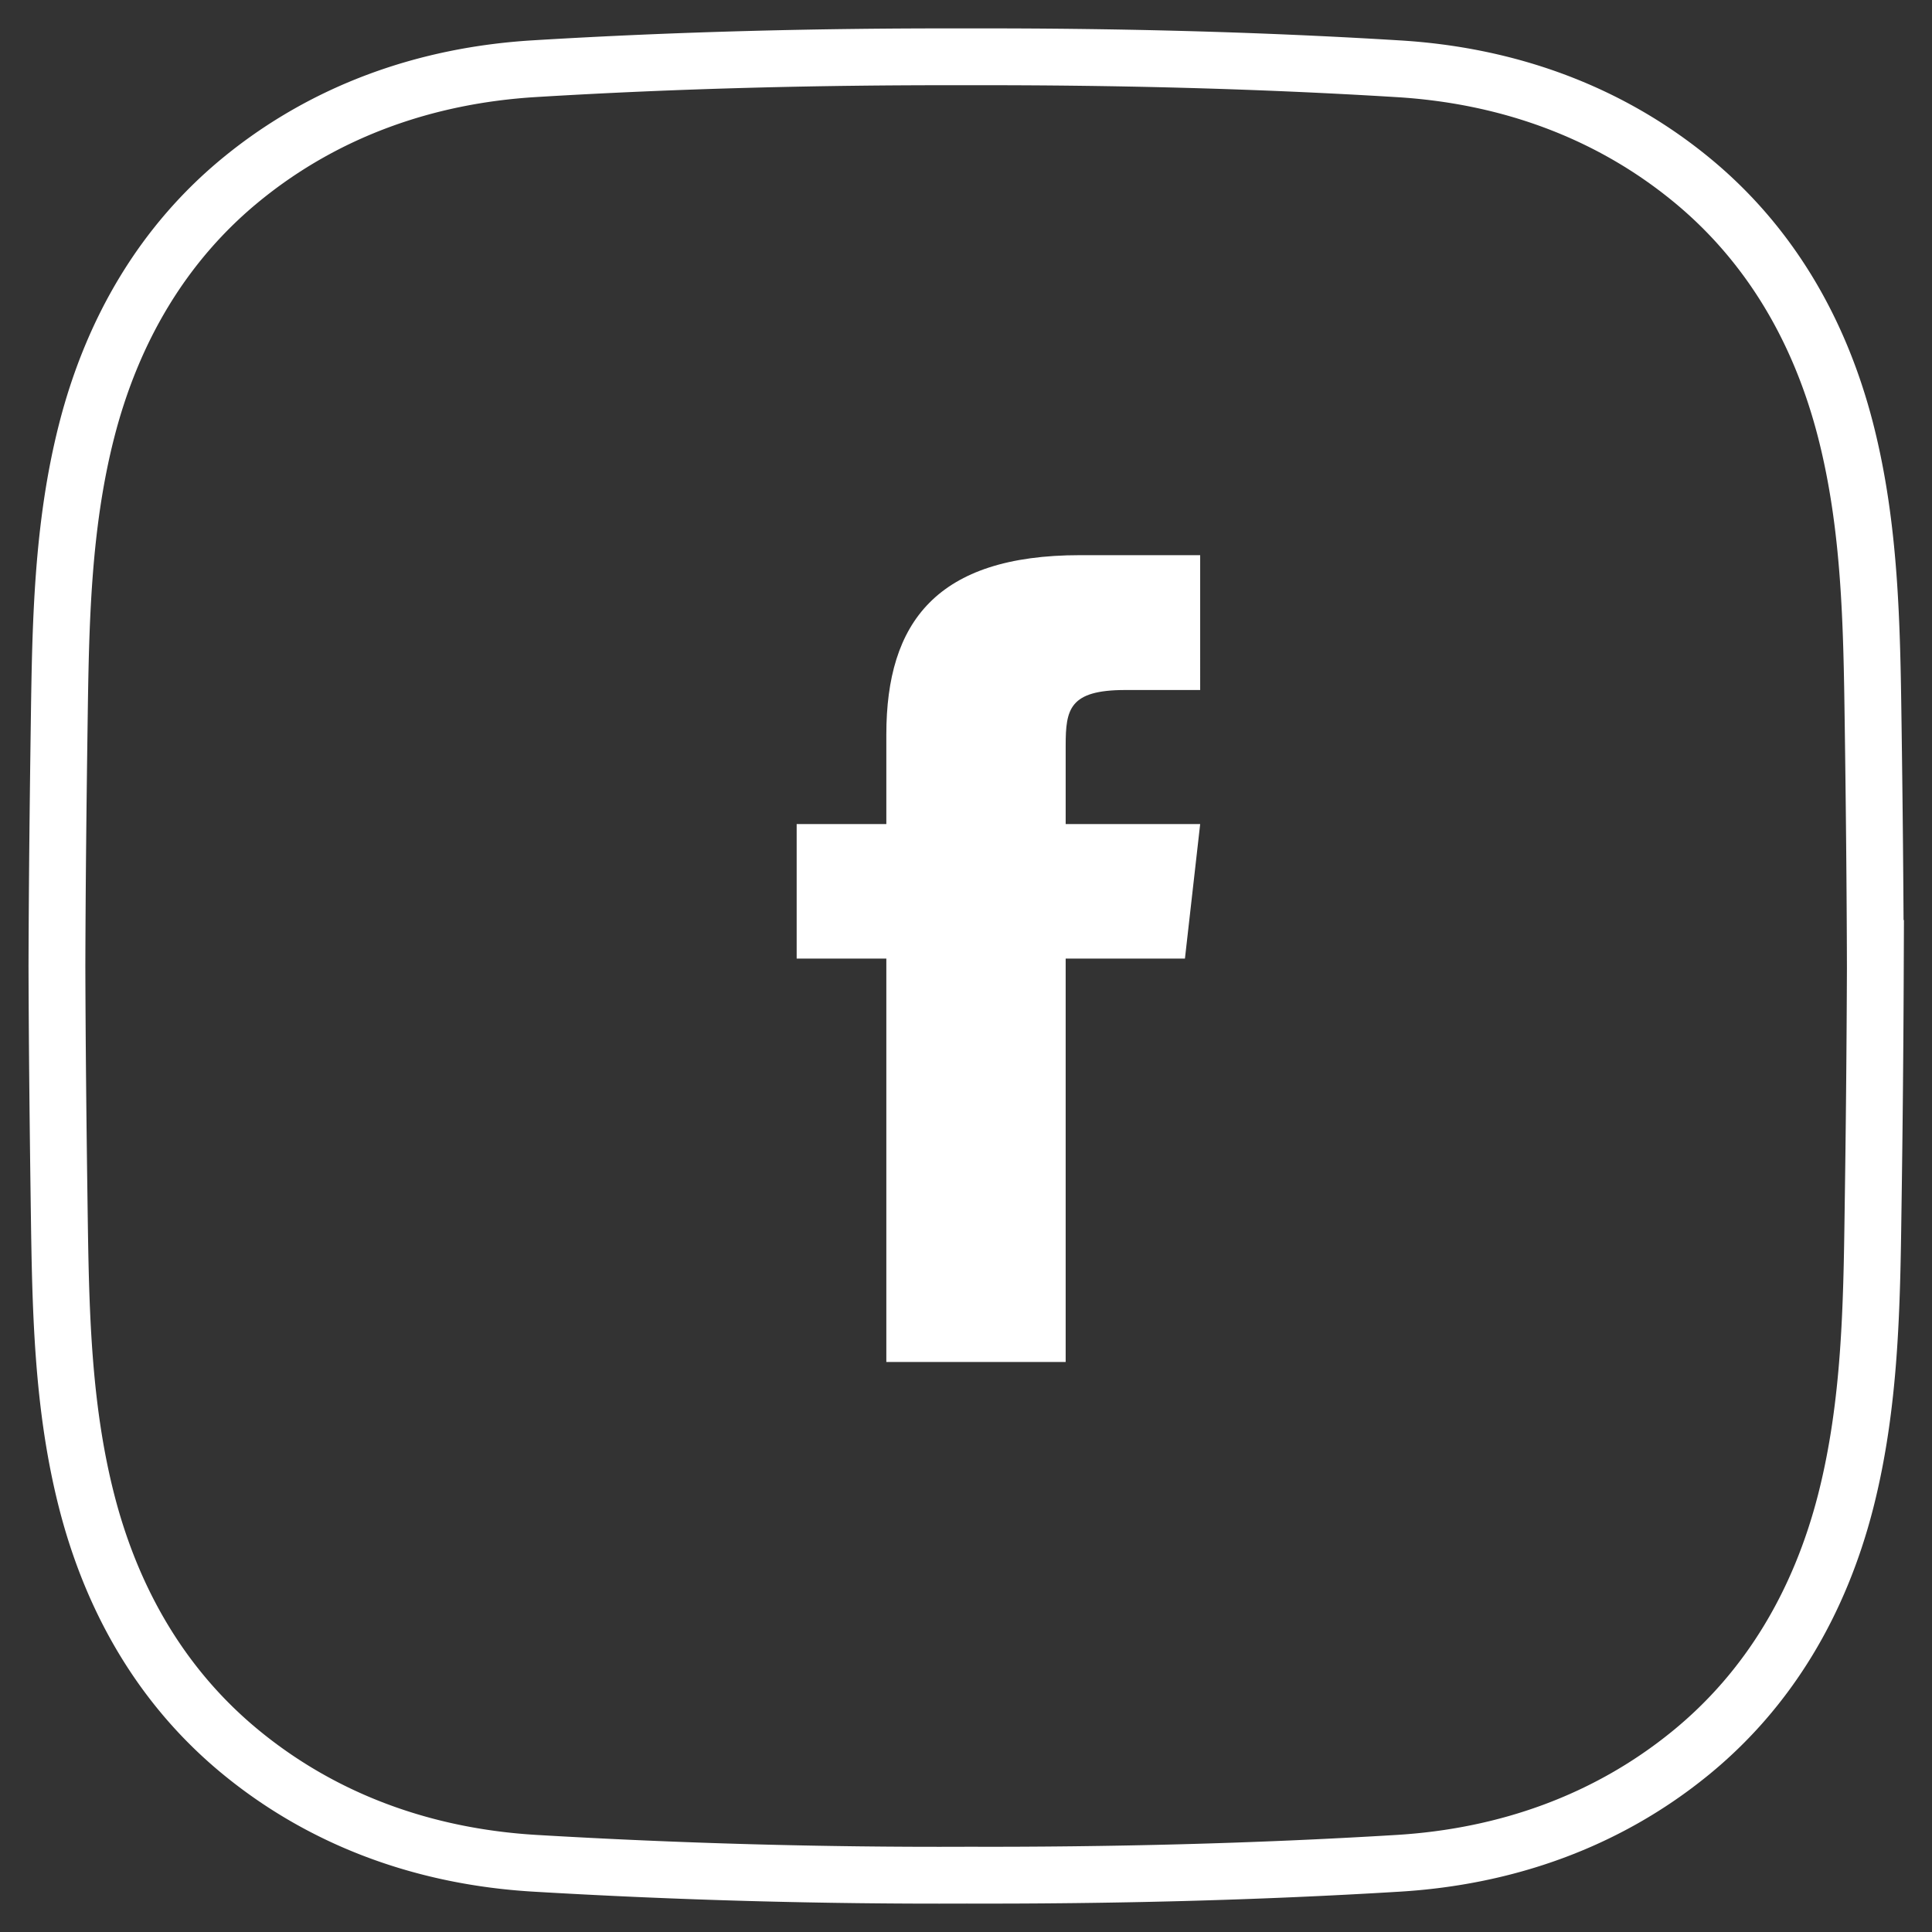 <svg xmlns="http://www.w3.org/2000/svg" fill="none" viewBox="0 0 34 34"><rect x="0" y="0" width="34" height="34" fill="#333333" stroke="none"/><path stroke="#fff" stroke-miterlimit="10" d="M33.003 17a379.38 379.38 0 0 1-.04 4.28c-.023 1.722-.05 3.444-.481 5.136-.453 1.774-1.346 3.305-2.735 4.437-1.464 1.194-3.233 1.822-5.143 1.938-2.533.154-5.067.215-7.601.209a120.51 120.51 0 0 1-7.601-.21c-1.91-.115-3.68-.743-5.143-1.937-1.39-1.133-2.282-2.663-2.735-4.437-.432-1.692-.458-3.414-.482-5.136-.02-1.426-.036-2.853-.04-4.28.004-1.427.02-2.854.04-4.28.024-1.722.05-3.444.482-5.136C1.977 5.81 2.87 4.28 4.259 3.147c1.464-1.194 3.233-1.822 5.143-1.938 2.533-.154 5.067-.215 7.6-.209 2.535-.006 5.069.055 7.602.21 1.91.115 3.68.743 5.143 1.937 1.39 1.133 2.282 2.663 2.735 4.437.432 1.692.458 3.414.482 5.136.02 1.426.035 2.853.039 4.28Z"/><path fill="#fff" d="M15.598 12.924v1.578H14.02v2.367h1.578v7.1h3.156v-7.1h2.099l.268-2.367h-2.367v-1.38c0-.64.063-.979 1.05-.979h1.317V9.77h-2.114c-2.525 0-3.409 1.183-3.409 3.155Z"/></svg>